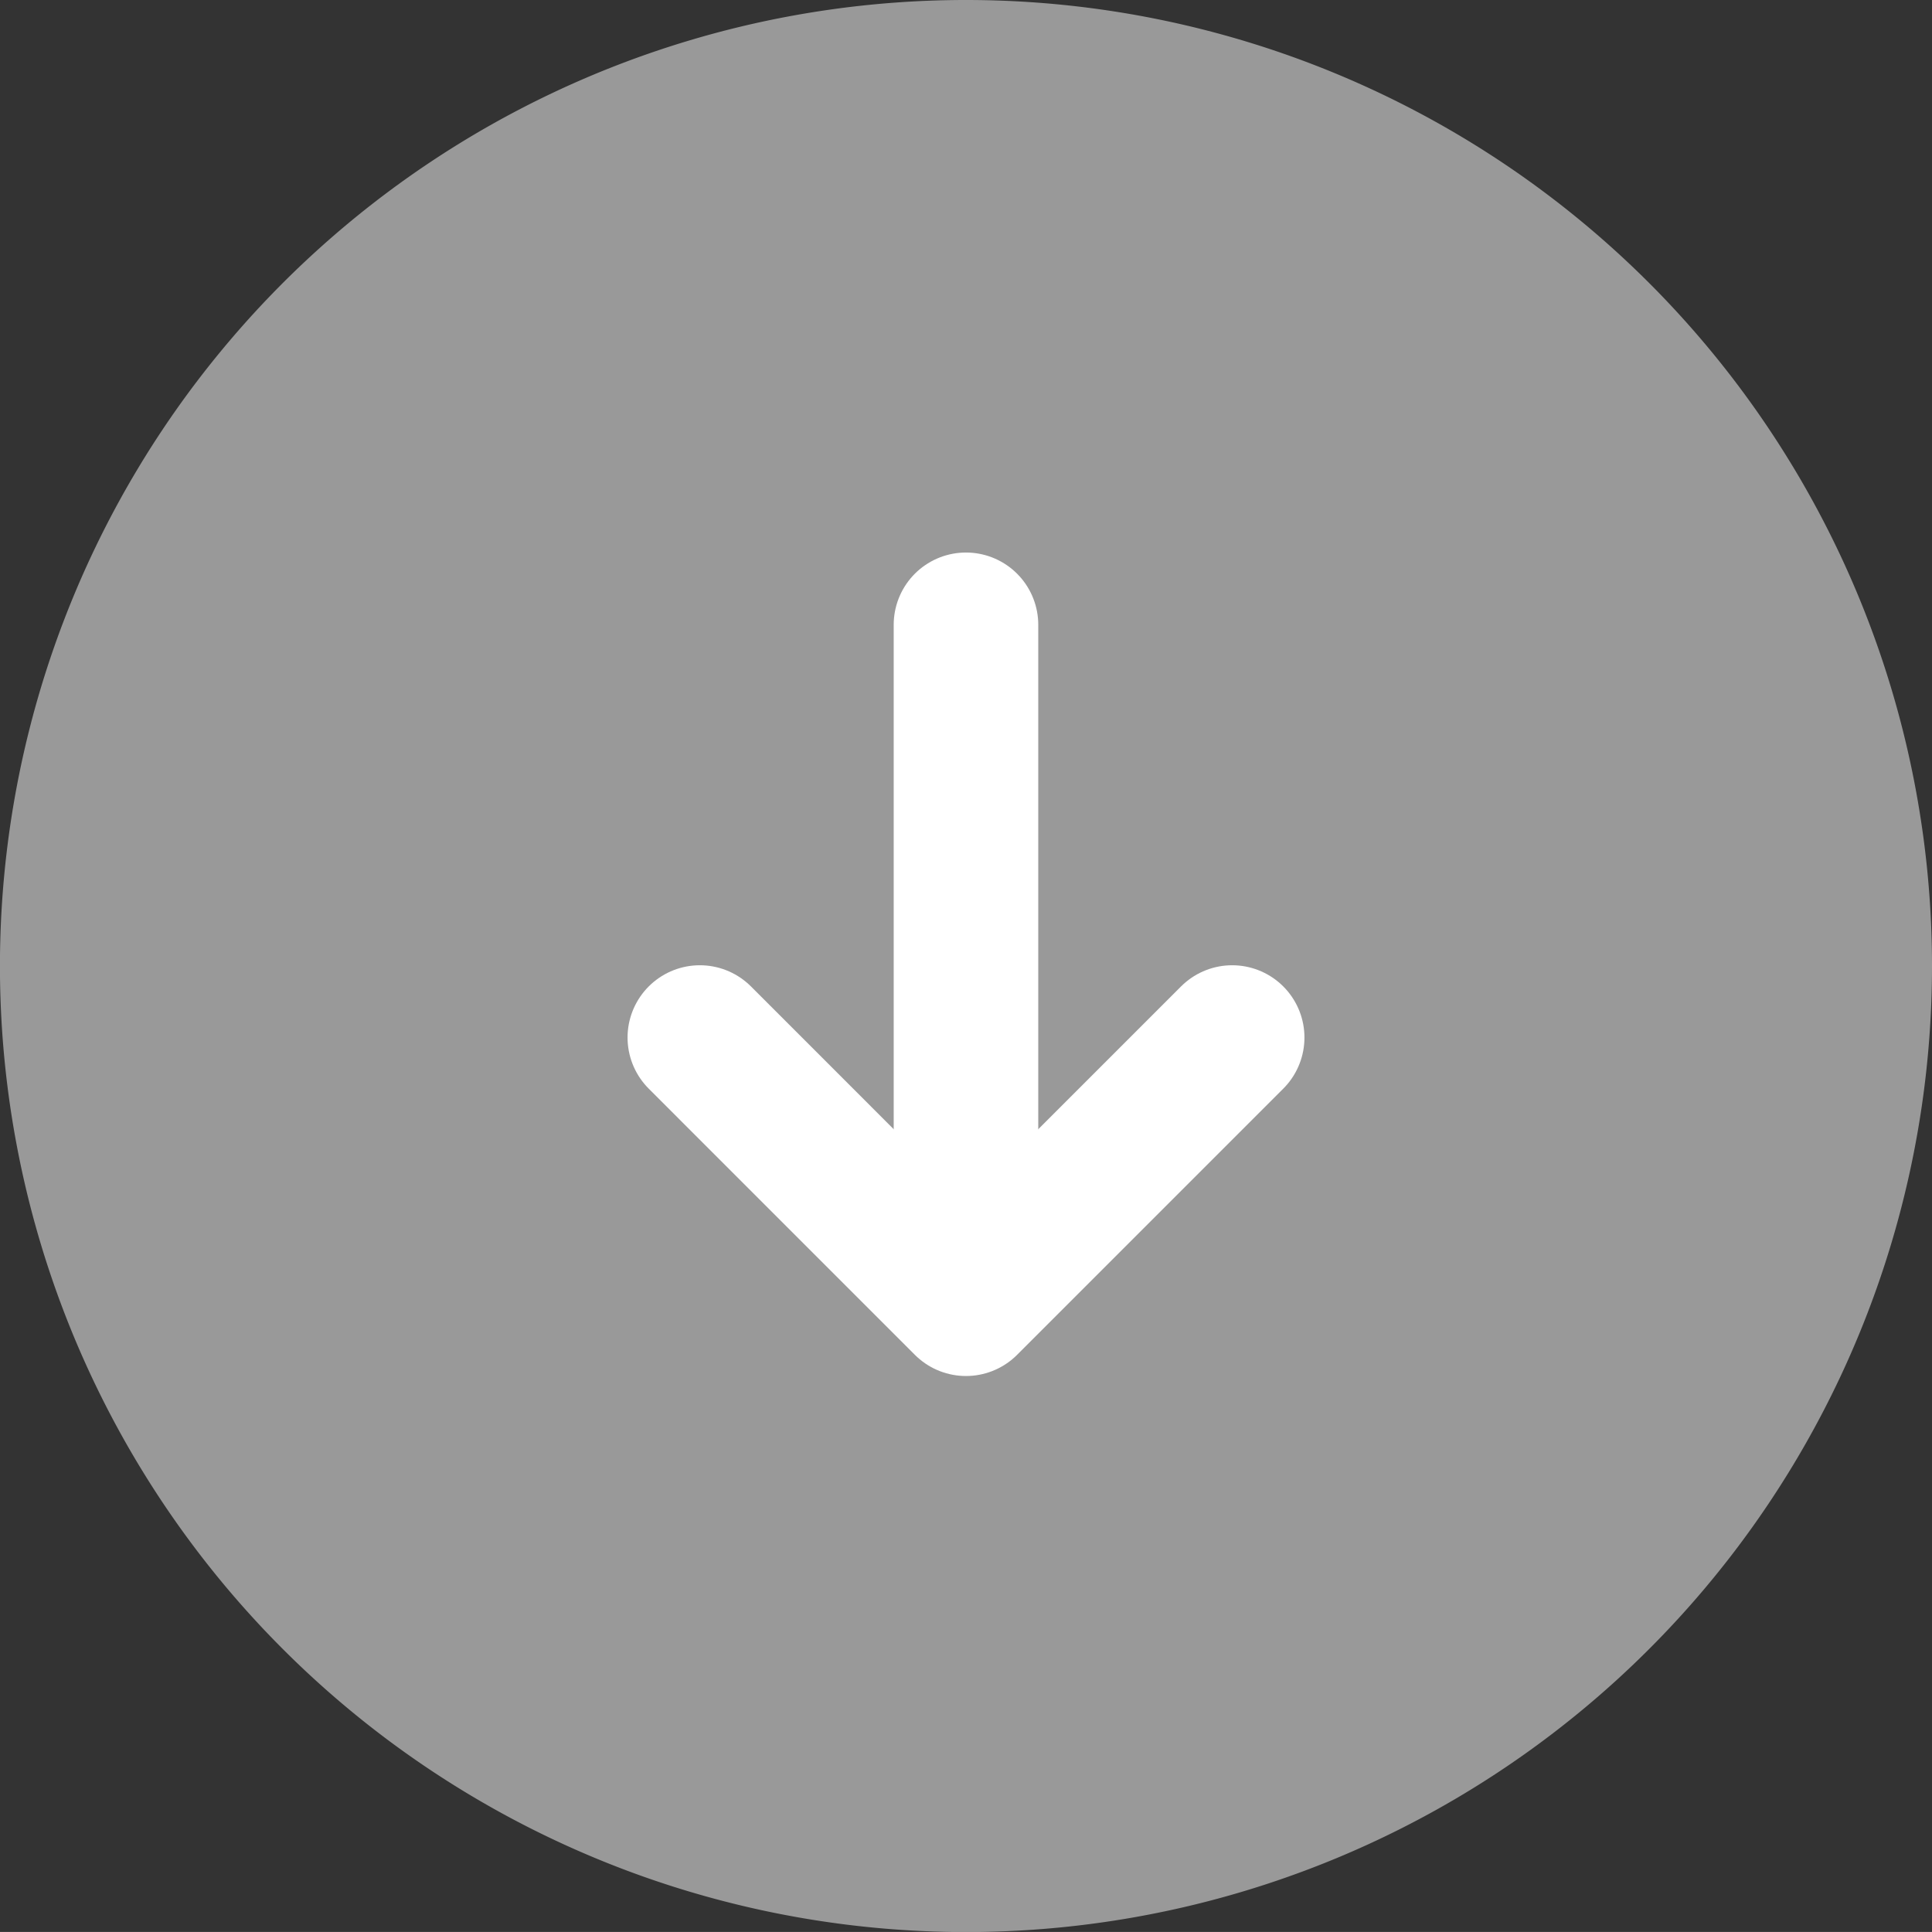 <svg xmlns="http://www.w3.org/2000/svg" xmlns:xlink="http://www.w3.org/1999/xlink" width="40.093" height="40.092" viewBox="0 0 40.093 40.092">
  <rect x="0" y="0" width="40.093" height="40.092" fill="#333333" stroke="none"/>
  <defs>
    <clipPath id="clip-path">
      <rect id="長方形_33" data-name="長方形 33" width="40.093" height="40.092" transform="translate(942.746 599.318)" fill="none"/>
    </clipPath>
  </defs>
  <g id="グループ_296" data-name="グループ 296" transform="translate(-942.746 -6582.078)">
    <g id="グループ_78" data-name="グループ 78" transform="translate(0 5982.76)" opacity="0.5">
      <g id="グループ_77" data-name="グループ 77">
        <g id="グループ_76" data-name="グループ 76" clip-path="url(#clip-path)">
          <path id="パス_25" data-name="パス 25" d="M982.839,619.364a20.047,20.047,0,1,1-20.046-20.046,20.046,20.046,0,0,1,20.046,20.046" fill="#fff"/>
        </g>
      </g>
    </g>
    <line id="線_3" data-name="線 3" y2="13.741" transform="translate(962.792 6595.044)" fill="none" stroke="#fff" stroke-linecap="round" stroke-linejoin="round" stroke-width="3"/>
    <path id="パス_26" data-name="パス 26" d="M968.316,620.849l-5.524,5.524-5.523-5.524" transform="translate(0 5982.76)" fill="none" stroke="#fff" stroke-linecap="round" stroke-linejoin="round" stroke-width="3"/>
  </g>
</svg>
